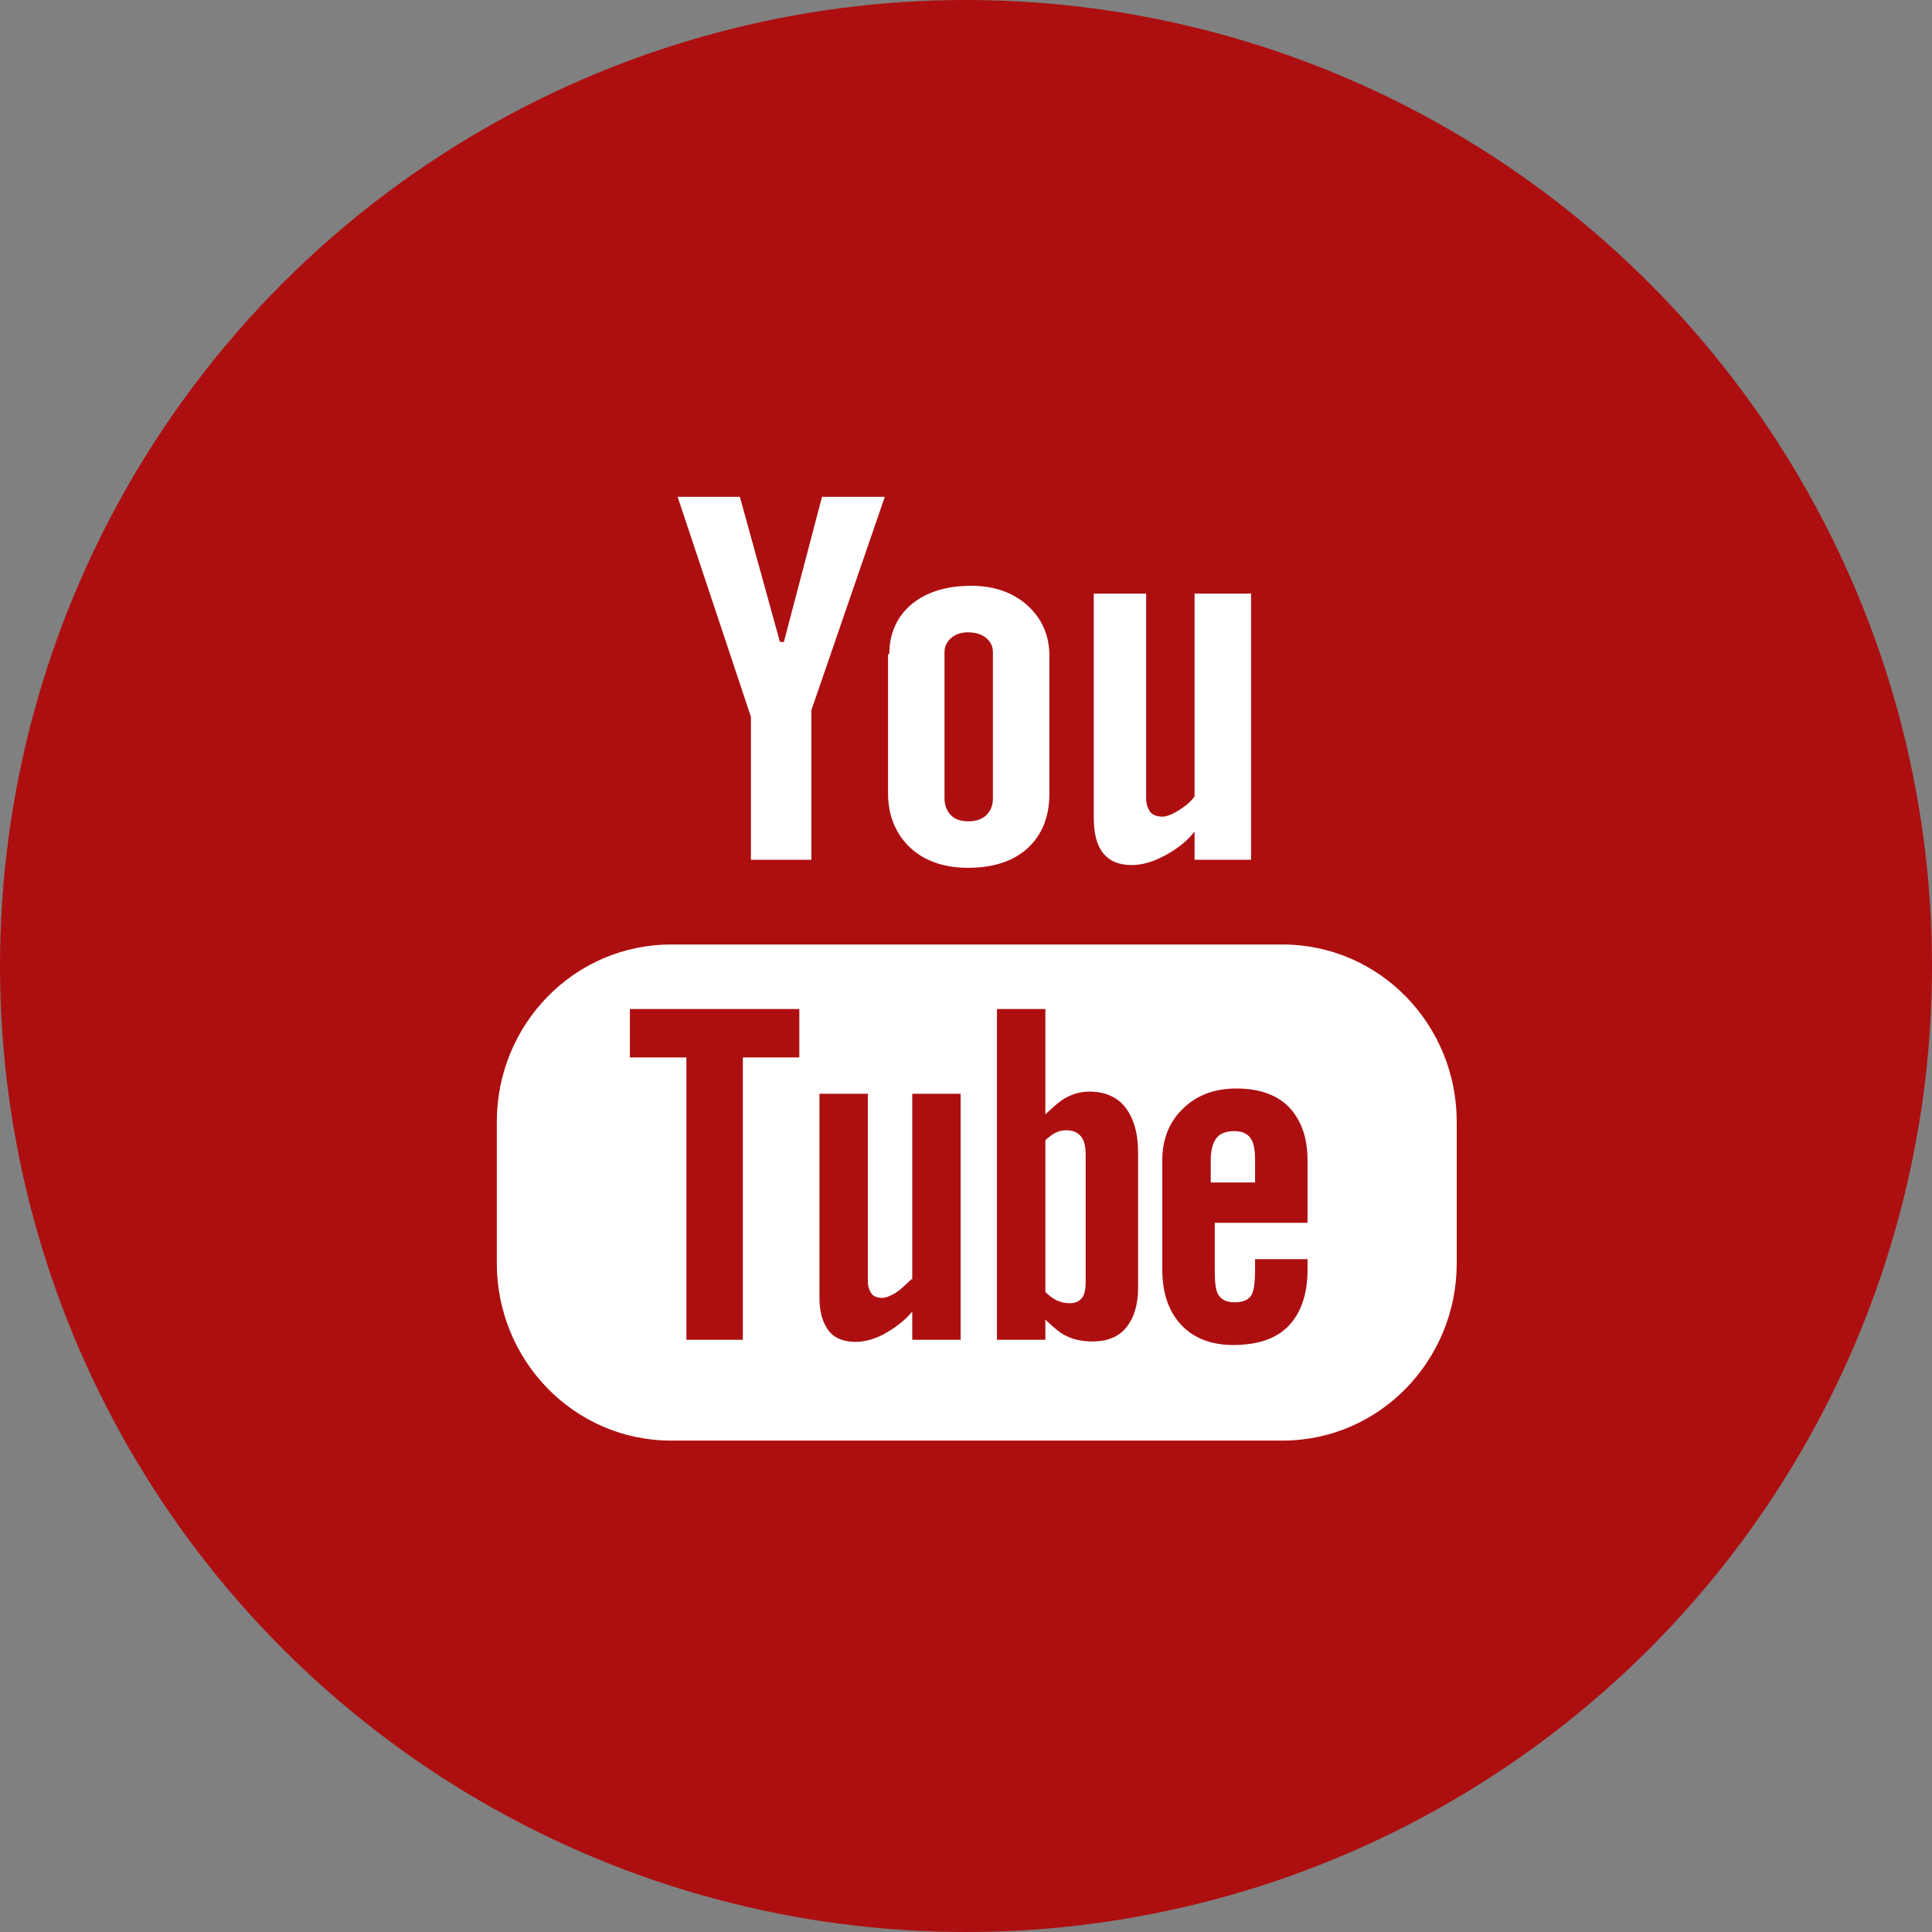 <?xml version="1.0" encoding="UTF-8"?>
<svg width="40px" height="40px" viewBox="0 0 40 40" version="1.1" xmlns="http://www.w3.org/2000/svg" xmlns:xlink="http://www.w3.org/1999/xlink">
    <rect x="0" y="0" width="40" height="40" fill="#808080" stroke="none"/>
    <title>iconfinder_youtube_313461</title>
    <g id="Page-1" stroke="none" stroke-width="1" fill="none" fill-rule="evenodd">
        <g id="Vorschlag-1" transform="translate(-56, -467)">
            <g id="Header" transform="translate(-734, -20)">
                <g id="iconfinder_youtube_313461" transform="translate(790, 487)">
                    <circle id="Oval" fill="#AD0F10" cx="20" cy="20" r="20"></circle>
                    <path d="M30.16,26.154 L30.16,23.225 C30.16,21.213 28.563,19.555 26.552,19.555 L13.896,19.555 C11.883,19.555 10.286,21.213 10.286,23.225 L10.286,26.154 C10.286,28.165 11.883,29.826 13.896,29.826 L26.552,29.826 C28.563,29.826 30.16,28.165 30.16,26.154 Z M16.549,21.893 L15.38,21.893 L15.38,27.739 L14.211,27.739 L14.211,21.893 L13.041,21.893 L13.041,20.891 L16.549,20.891 L16.549,21.893 Z M19.889,27.739 L18.887,27.739 L18.887,27.155 C18.72,27.359 18.498,27.513 18.297,27.623 C18.096,27.731 17.895,27.782 17.706,27.782 C17.472,27.782 17.281,27.708 17.161,27.558 C17.043,27.405 16.966,27.183 16.966,26.882 L16.966,22.645 L17.968,22.645 L17.968,26.533 C17.968,26.652 18.009,26.738 18.05,26.791 C18.094,26.845 18.171,26.871 18.267,26.871 C18.339,26.871 18.439,26.831 18.553,26.76 C18.666,26.688 18.775,26.57 18.869,26.486 L18.887,26.486 L18.887,22.645 L19.889,22.645 L19.889,27.739 L19.889,27.739 Z M23.563,26.667 C23.563,27.024 23.472,27.297 23.313,27.489 C23.157,27.68 22.92,27.774 22.623,27.774 C22.424,27.774 22.237,27.738 22.084,27.664 C21.929,27.591 21.81,27.477 21.643,27.321 L21.643,27.739 L20.641,27.739 L20.641,20.891 L21.643,20.891 L21.643,23.072 C21.81,22.918 21.931,22.8 22.082,22.72 C22.235,22.64 22.394,22.6 22.551,22.6 C22.87,22.6 23.128,22.708 23.295,22.923 C23.466,23.137 23.563,23.452 23.563,23.866 L23.563,26.667 L23.563,26.667 Z M24.456,27.431 C24.197,27.155 24.064,26.773 24.064,26.286 L24.064,24.017 C24.064,23.583 24.209,23.225 24.495,22.95 C24.781,22.673 25.147,22.536 25.6,22.536 C26.061,22.536 26.434,22.664 26.683,22.918 C26.931,23.175 27.071,23.541 27.071,24.018 L27.071,25.317 L25.15,25.317 L25.15,26.257 C25.15,26.523 25.161,26.707 25.227,26.811 C25.294,26.913 25.398,26.963 25.559,26.963 C25.726,26.963 25.832,26.919 25.897,26.833 C25.962,26.746 25.985,26.554 25.985,26.257 L25.985,26.069 L27.071,26.069 L27.071,26.286 C27.071,26.804 26.929,27.194 26.674,27.456 C26.422,27.717 26.035,27.847 25.533,27.847 C25.081,27.847 24.716,27.708 24.456,27.431 Z" id="Shape" fill="#FFFFFF" fill-rule="nonzero"></path>
                    <path d="M25.985,24.011 C25.985,23.799 25.956,23.646 25.886,23.559 C25.818,23.464 25.706,23.419 25.554,23.419 C25.393,23.419 25.259,23.464 25.189,23.559 C25.118,23.646 25.067,23.8 25.067,24.011 L25.067,24.482 L25.985,24.482 L25.985,24.011 L25.985,24.011 Z" id="Path" fill="#FFFFFF" fill-rule="nonzero"></path>
                    <path d="M22.079,23.401 C22.007,23.401 21.927,23.416 21.857,23.451 C21.788,23.483 21.726,23.535 21.643,23.605 L21.643,26.75 C21.726,26.832 21.811,26.893 21.889,26.928 C21.967,26.963 22.051,26.982 22.136,26.982 C22.259,26.982 22.341,26.947 22.399,26.875 C22.457,26.804 22.478,26.69 22.478,26.527 L22.478,23.92 C22.478,23.749 22.454,23.62 22.383,23.531 C22.309,23.444 22.214,23.401 22.079,23.401 Z" id="Path" fill="#FFFFFF" fill-rule="nonzero"></path>
                    <polygon id="Path" fill="#FFFFFF" fill-rule="nonzero" points="16.799 17.801 16.799 14.703 18.319 10.286 17.019 10.286 16.229 13.292 16.148 13.292 15.318 10.286 14.03 10.286 15.547 14.842 15.547 17.801"></polygon>
                    <path d="M22.645,12.29 L22.645,16.914 C22.645,17.248 22.704,17.496 22.836,17.66 C22.97,17.826 23.163,17.91 23.426,17.91 C23.64,17.91 23.856,17.849 24.082,17.731 C24.31,17.614 24.565,17.44 24.732,17.215 L24.732,17.801 L25.902,17.801 L25.902,12.29 L24.732,12.29 L24.732,16.488 C24.649,16.611 24.51,16.71 24.384,16.79 C24.255,16.867 24.15,16.907 24.068,16.907 C23.961,16.907 23.866,16.876 23.82,16.817 C23.773,16.759 23.73,16.664 23.73,16.532 L23.73,12.29 L22.645,12.29 Z" id="Path" fill="#FFFFFF" fill-rule="nonzero"></path>
                    <path d="M18.386,13.542 L18.386,16.421 C18.386,16.893 18.548,17.27 18.846,17.551 C19.144,17.828 19.549,17.967 20.045,17.967 C20.561,17.967 20.978,17.832 21.274,17.563 C21.567,17.293 21.726,16.921 21.726,16.444 L21.726,13.573 C21.726,13.148 21.567,12.799 21.268,12.531 C20.967,12.263 20.578,12.128 20.108,12.128 C19.592,12.128 19.179,12.258 18.872,12.511 C18.566,12.769 18.412,13.125 18.412,13.542 L18.386,13.542 L18.386,13.542 Z M19.555,13.499 C19.555,13.378 19.61,13.279 19.697,13.205 C19.784,13.129 19.903,13.092 20.041,13.092 C20.192,13.092 20.319,13.129 20.412,13.205 C20.505,13.279 20.557,13.378 20.557,13.499 L20.557,16.528 C20.557,16.676 20.508,16.794 20.418,16.88 C20.327,16.964 20.203,17.005 20.049,17.005 C19.9,17.005 19.77,16.964 19.69,16.88 C19.609,16.798 19.555,16.68 19.555,16.528 L19.555,13.499 L19.555,13.499 Z" id="Shape" fill="#FFFFFF" fill-rule="nonzero"></path>
                </g>
            </g>
        </g>
    </g>
</svg>